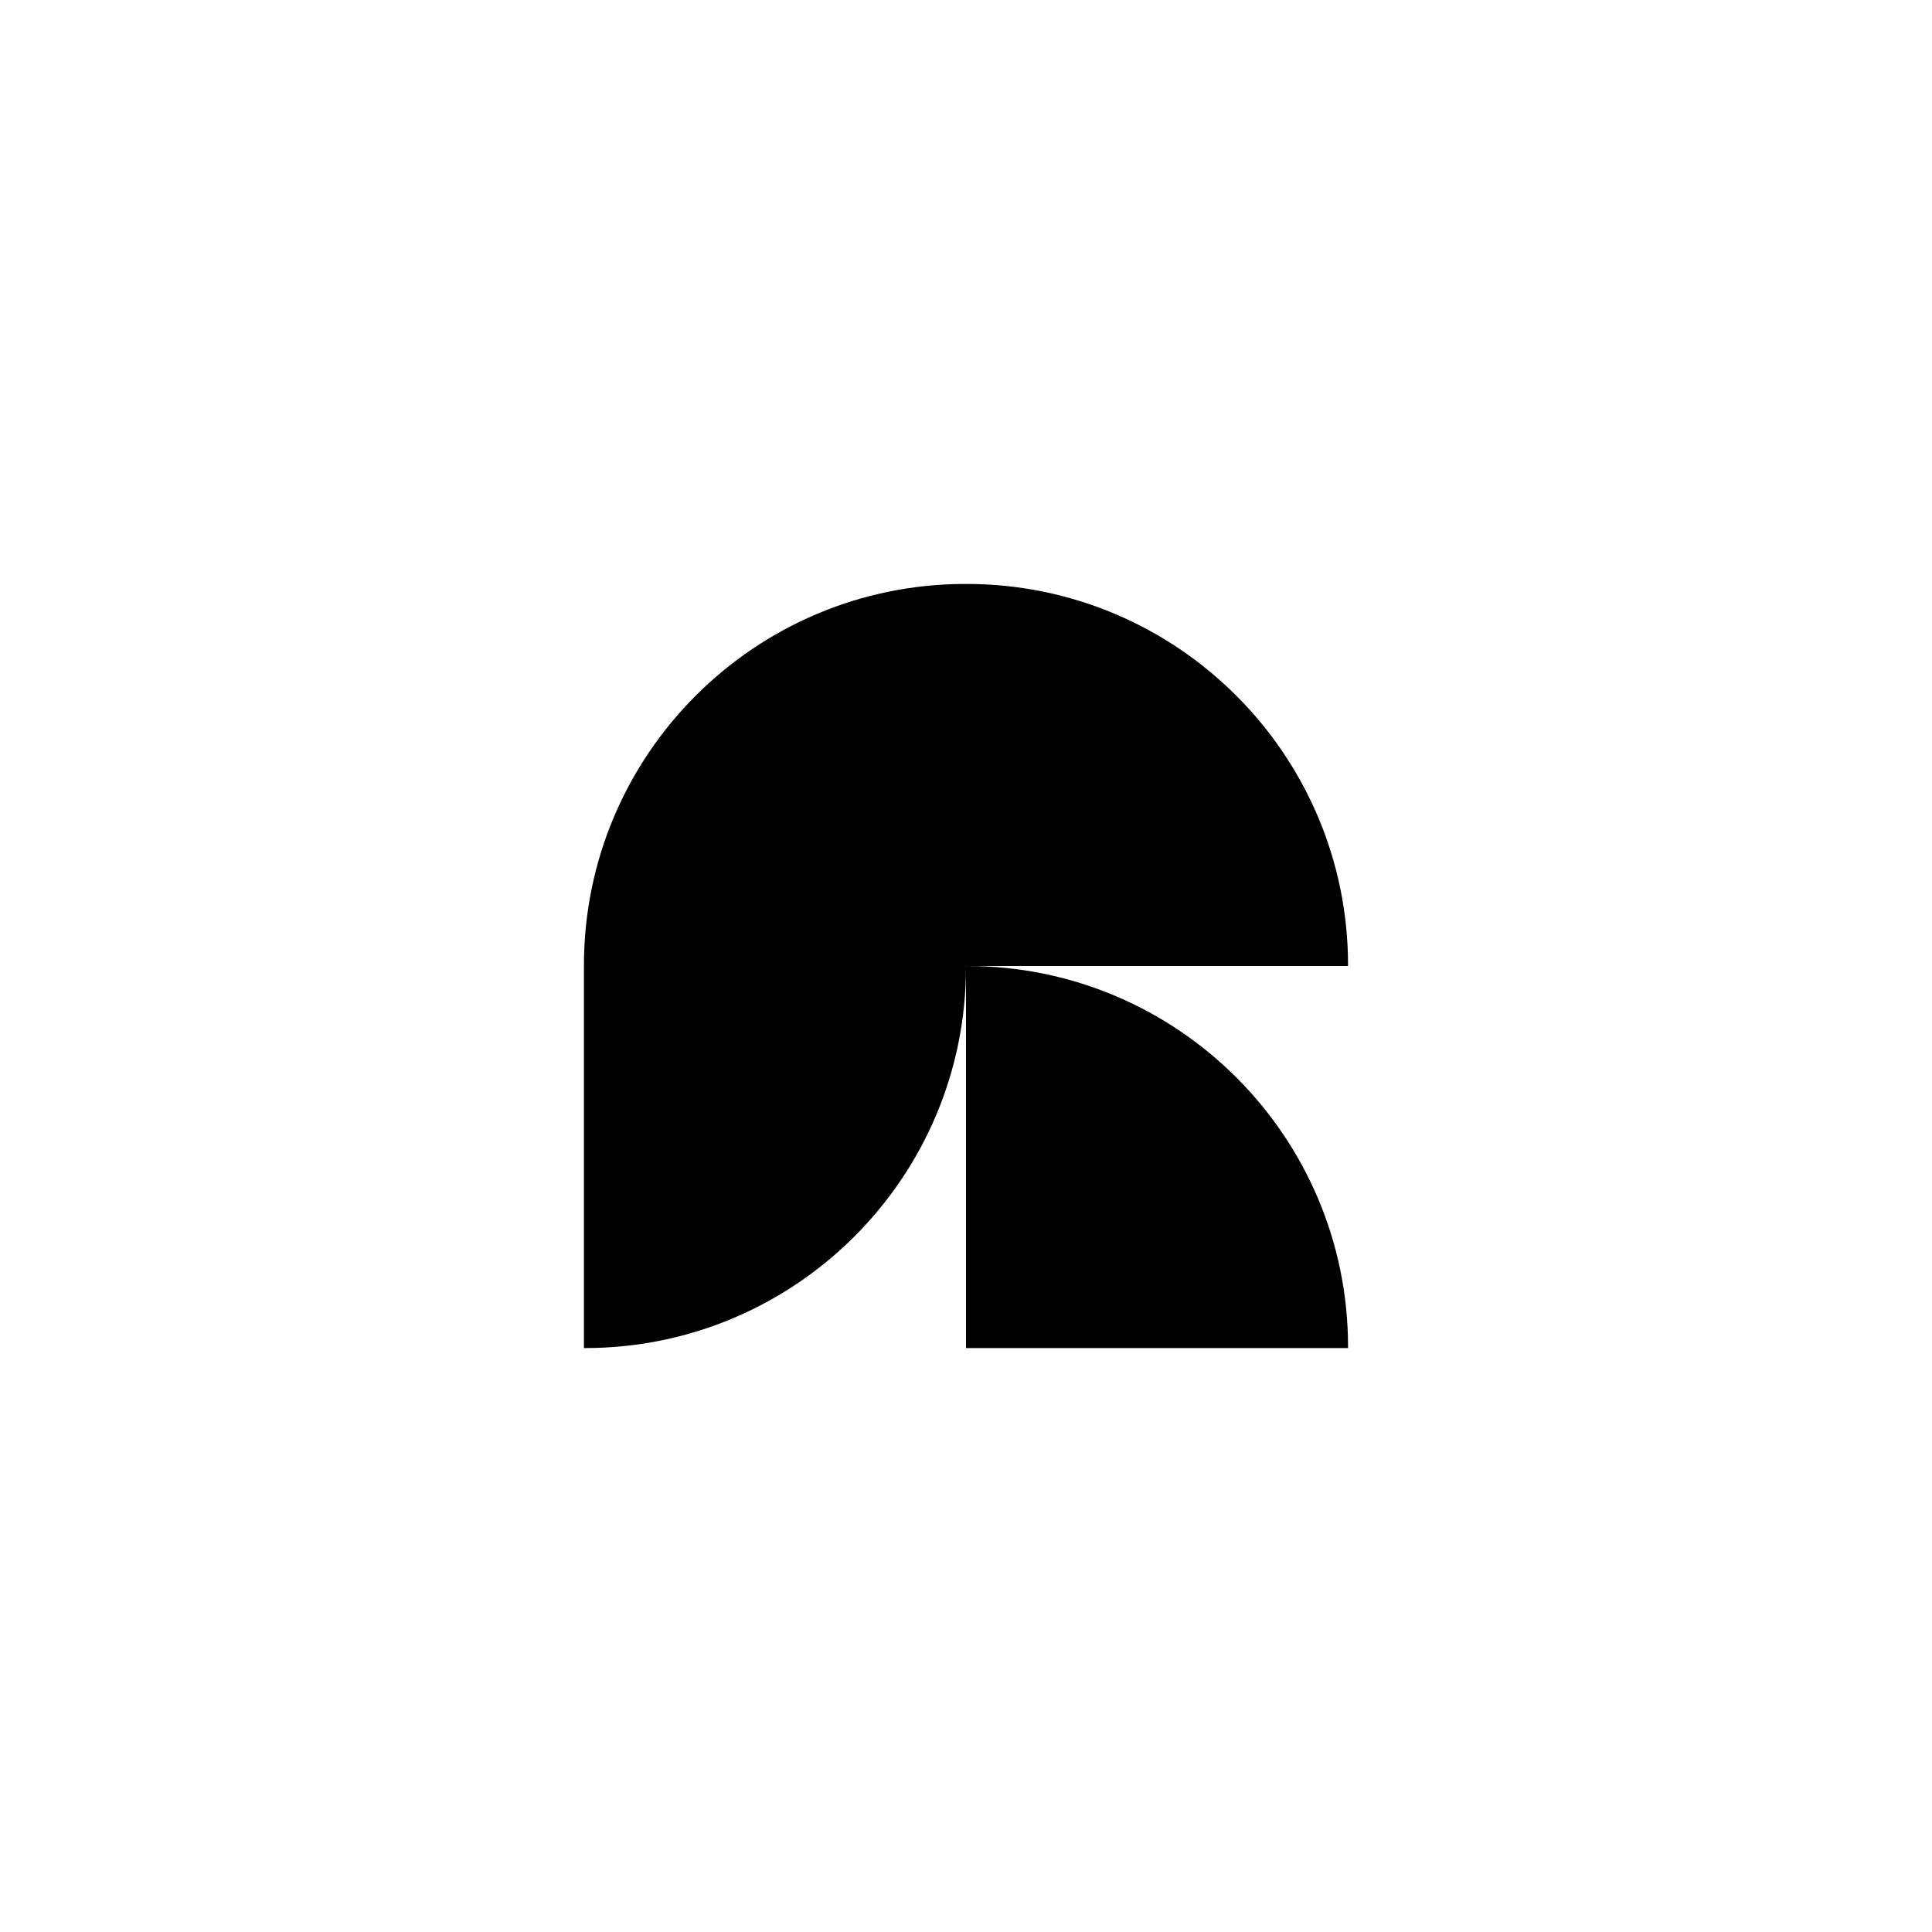 <svg xmlns="http://www.w3.org/2000/svg" id="Laag_1" data-name="Laag 1" viewBox="0 0 512 512"><path d="M357.25,255.86h0c0-55.84-45.27-101.11-101.11-101.11h0c-.08,0-.14.06-.14.14,0-.08-.06-.14-.14-.14h0c-55.84,0-101.11,45.27-101.11,101.11h0c0,.08.06.14.14.14h-.14v101.25h.29c55.76,0,100.96-45.2,100.96-100.96v100.96h101.25v-.29c0-55.76-45.2-100.96-100.96-100.96h100.82c.08,0,.14-.06.14-.14ZM256,256h-.14c.08,0,.14-.06.14-.14,0,.08.06.14.14.14h-.14Z"></path></svg>